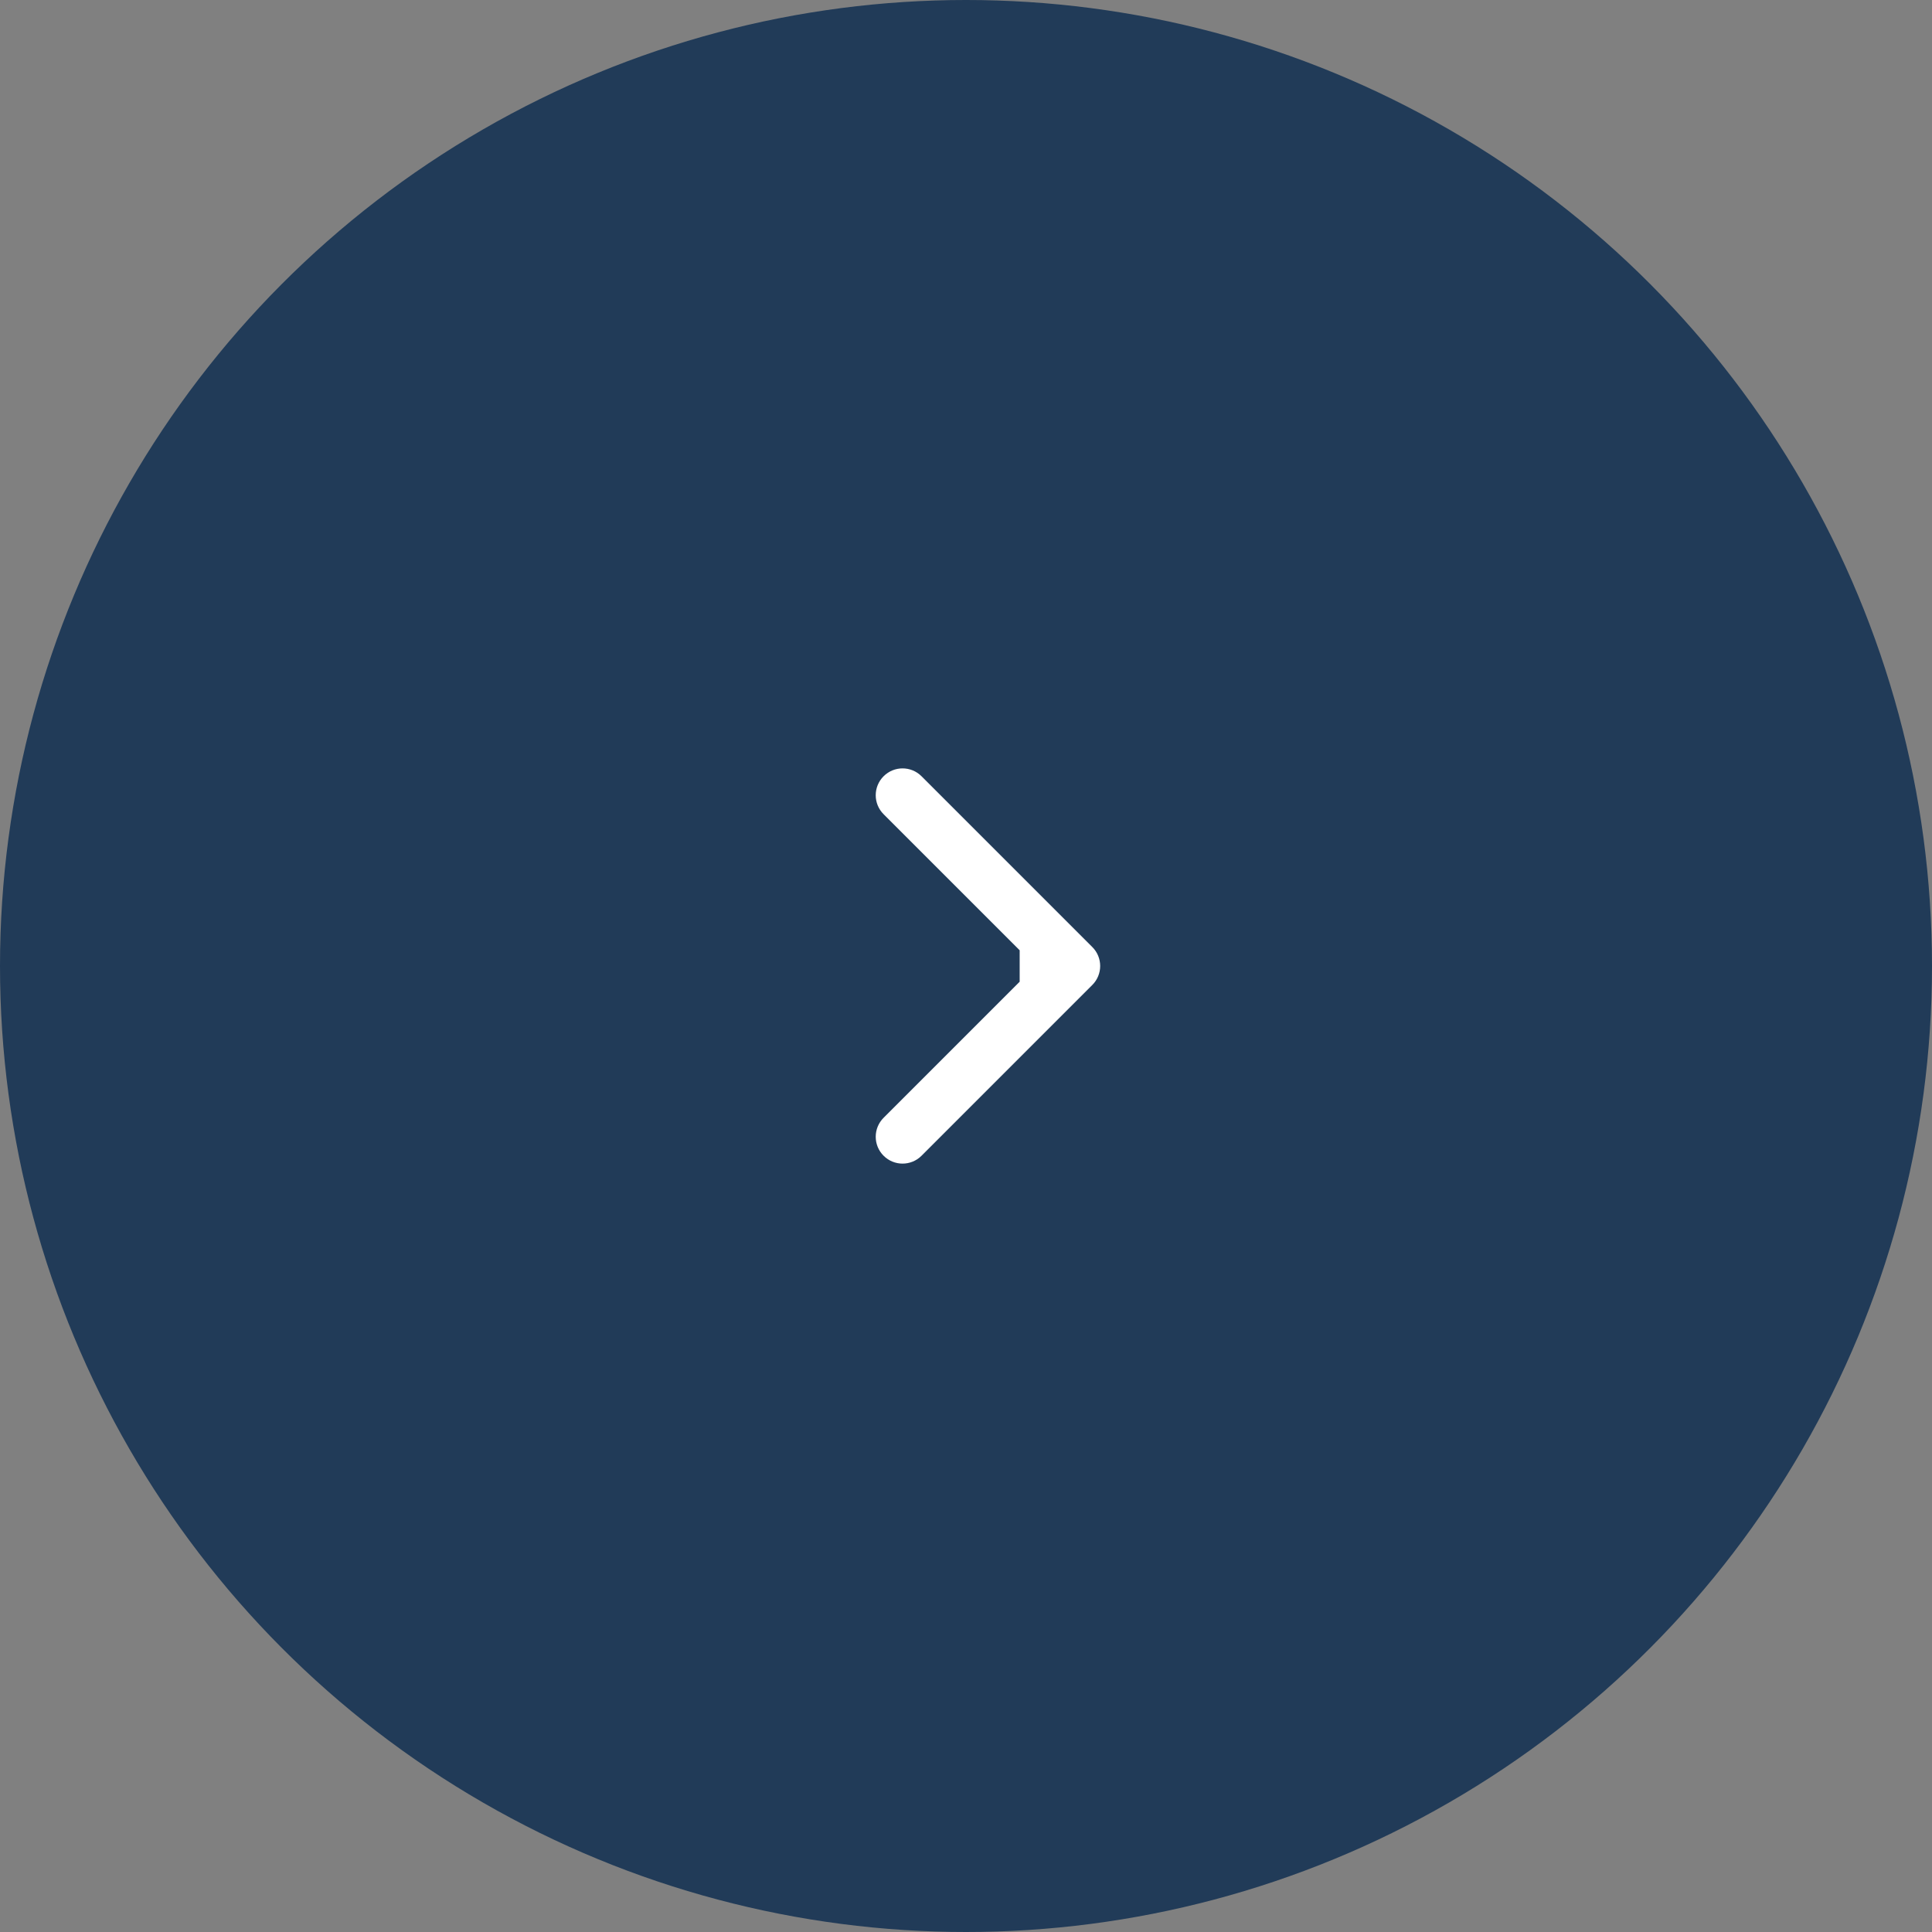 <?xml version="1.0" encoding="UTF-8"?> <svg xmlns="http://www.w3.org/2000/svg" width="72" height="72" viewBox="0 0 72 72" fill="none"><rect x="0" y="0" width="72" height="72" fill="#808080" stroke="none"/> <circle cx="36" cy="36" r="36" fill="#213B58"></circle> <path d="M40.707 36.707C41.098 36.317 41.098 35.683 40.707 35.293L34.343 28.929C33.953 28.538 33.319 28.538 32.929 28.929C32.538 29.32 32.538 29.953 32.929 30.343L38.586 36L32.929 41.657C32.538 42.047 32.538 42.681 32.929 43.071C33.319 43.462 33.953 43.462 34.343 43.071L40.707 36.707ZM38 37L40 37L40 35L38 35L38 37Z" fill="white"></path> </svg> 